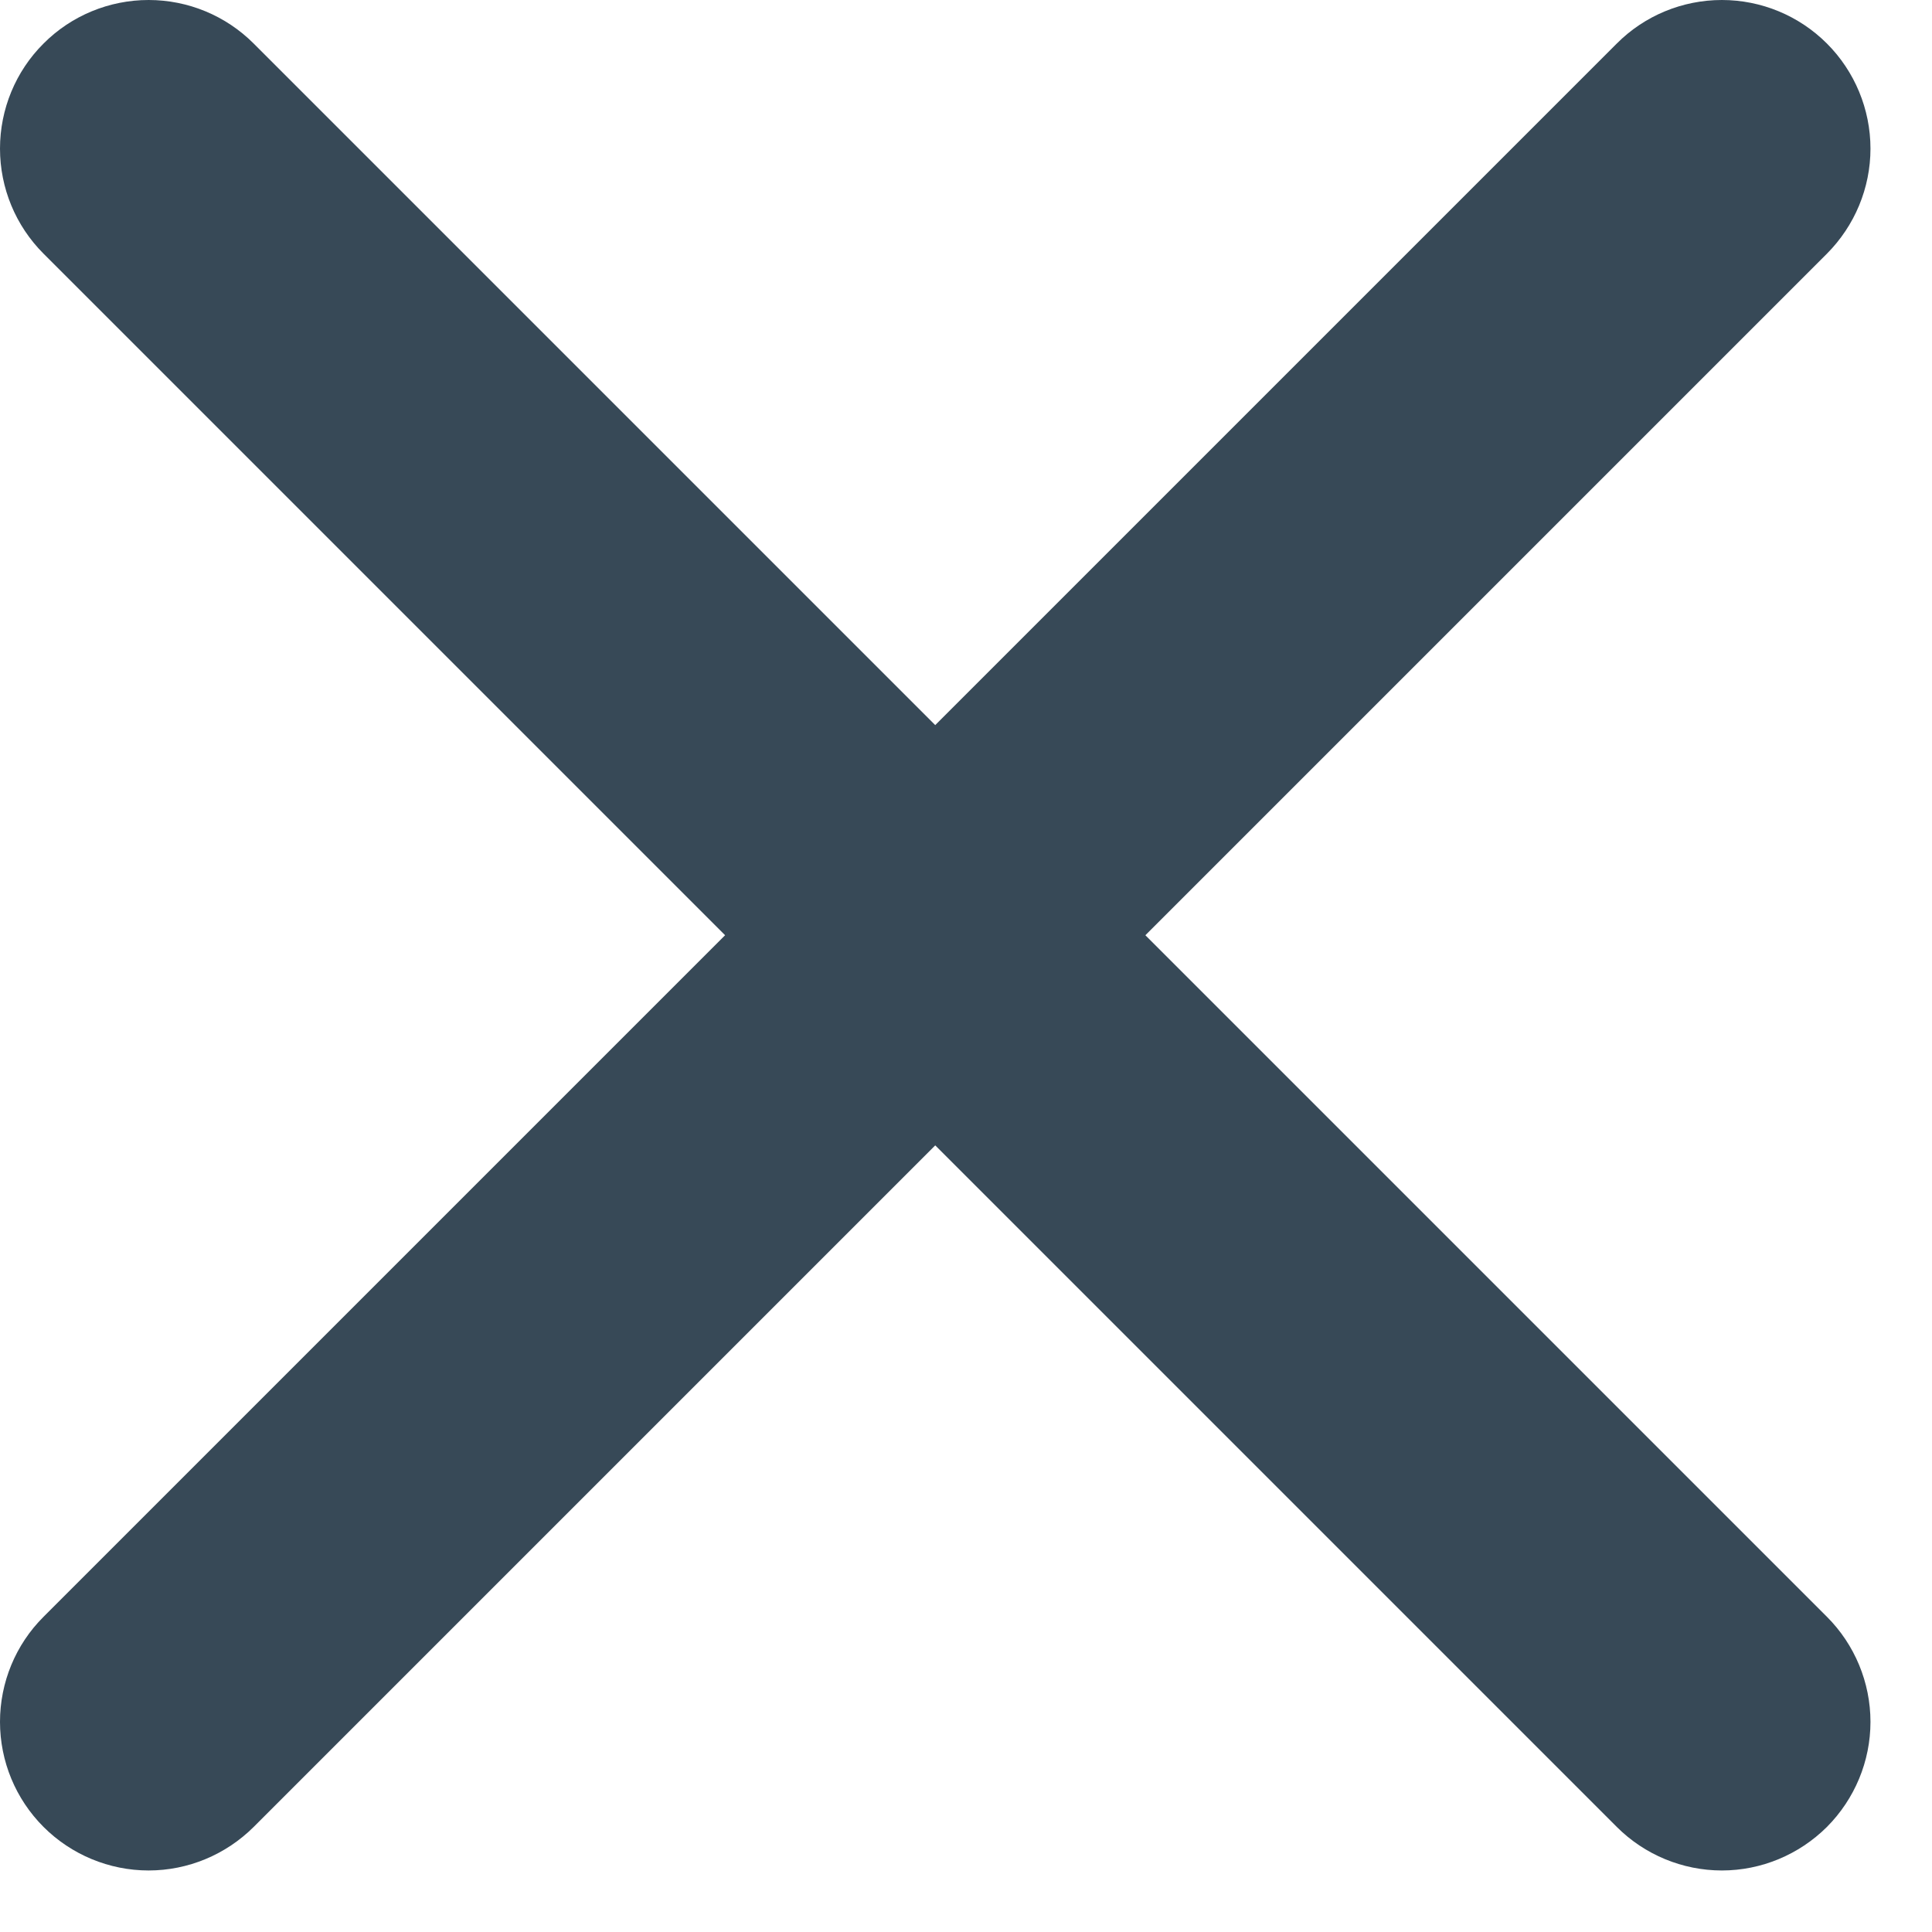 <?xml version="1.0" encoding="utf-8"?>
<svg xmlns="http://www.w3.org/2000/svg" fill="none" height="100%" overflow="visible" preserveAspectRatio="none" style="display: block;" viewBox="0 0 13 13" width="100%">
<path d="M12.293 0.293C12.105 0.105 11.851 0 11.586 0C11.321 0 11.066 0.105 10.879 0.293L6.293 4.879L1.707 0.293C1.519 0.105 1.265 0 1 0C0.735 0 0.48 0.105 0.293 0.293C0.105 0.48 0 0.735 0 1C0 1.265 0.105 1.519 0.293 1.707L4.879 6.293L0.293 10.879C0.105 11.066 0 11.321 0 11.586C0 11.851 0.105 12.105 0.293 12.293C0.48 12.48 0.735 12.586 1 12.586C1.265 12.586 1.519 12.48 1.707 12.293L6.293 7.707L10.879 12.293C11.066 12.48 11.321 12.586 11.586 12.586C11.851 12.586 12.105 12.48 12.293 12.293C12.48 12.105 12.586 11.851 12.586 11.586C12.586 11.321 12.48 11.066 12.293 10.879L7.707 6.293L12.293 1.707C12.48 1.519 12.586 1.265 12.586 1C12.586 0.735 12.48 0.48 12.293 0.293V0.293Z" fill="#374957" id="Vector"/>
</svg>